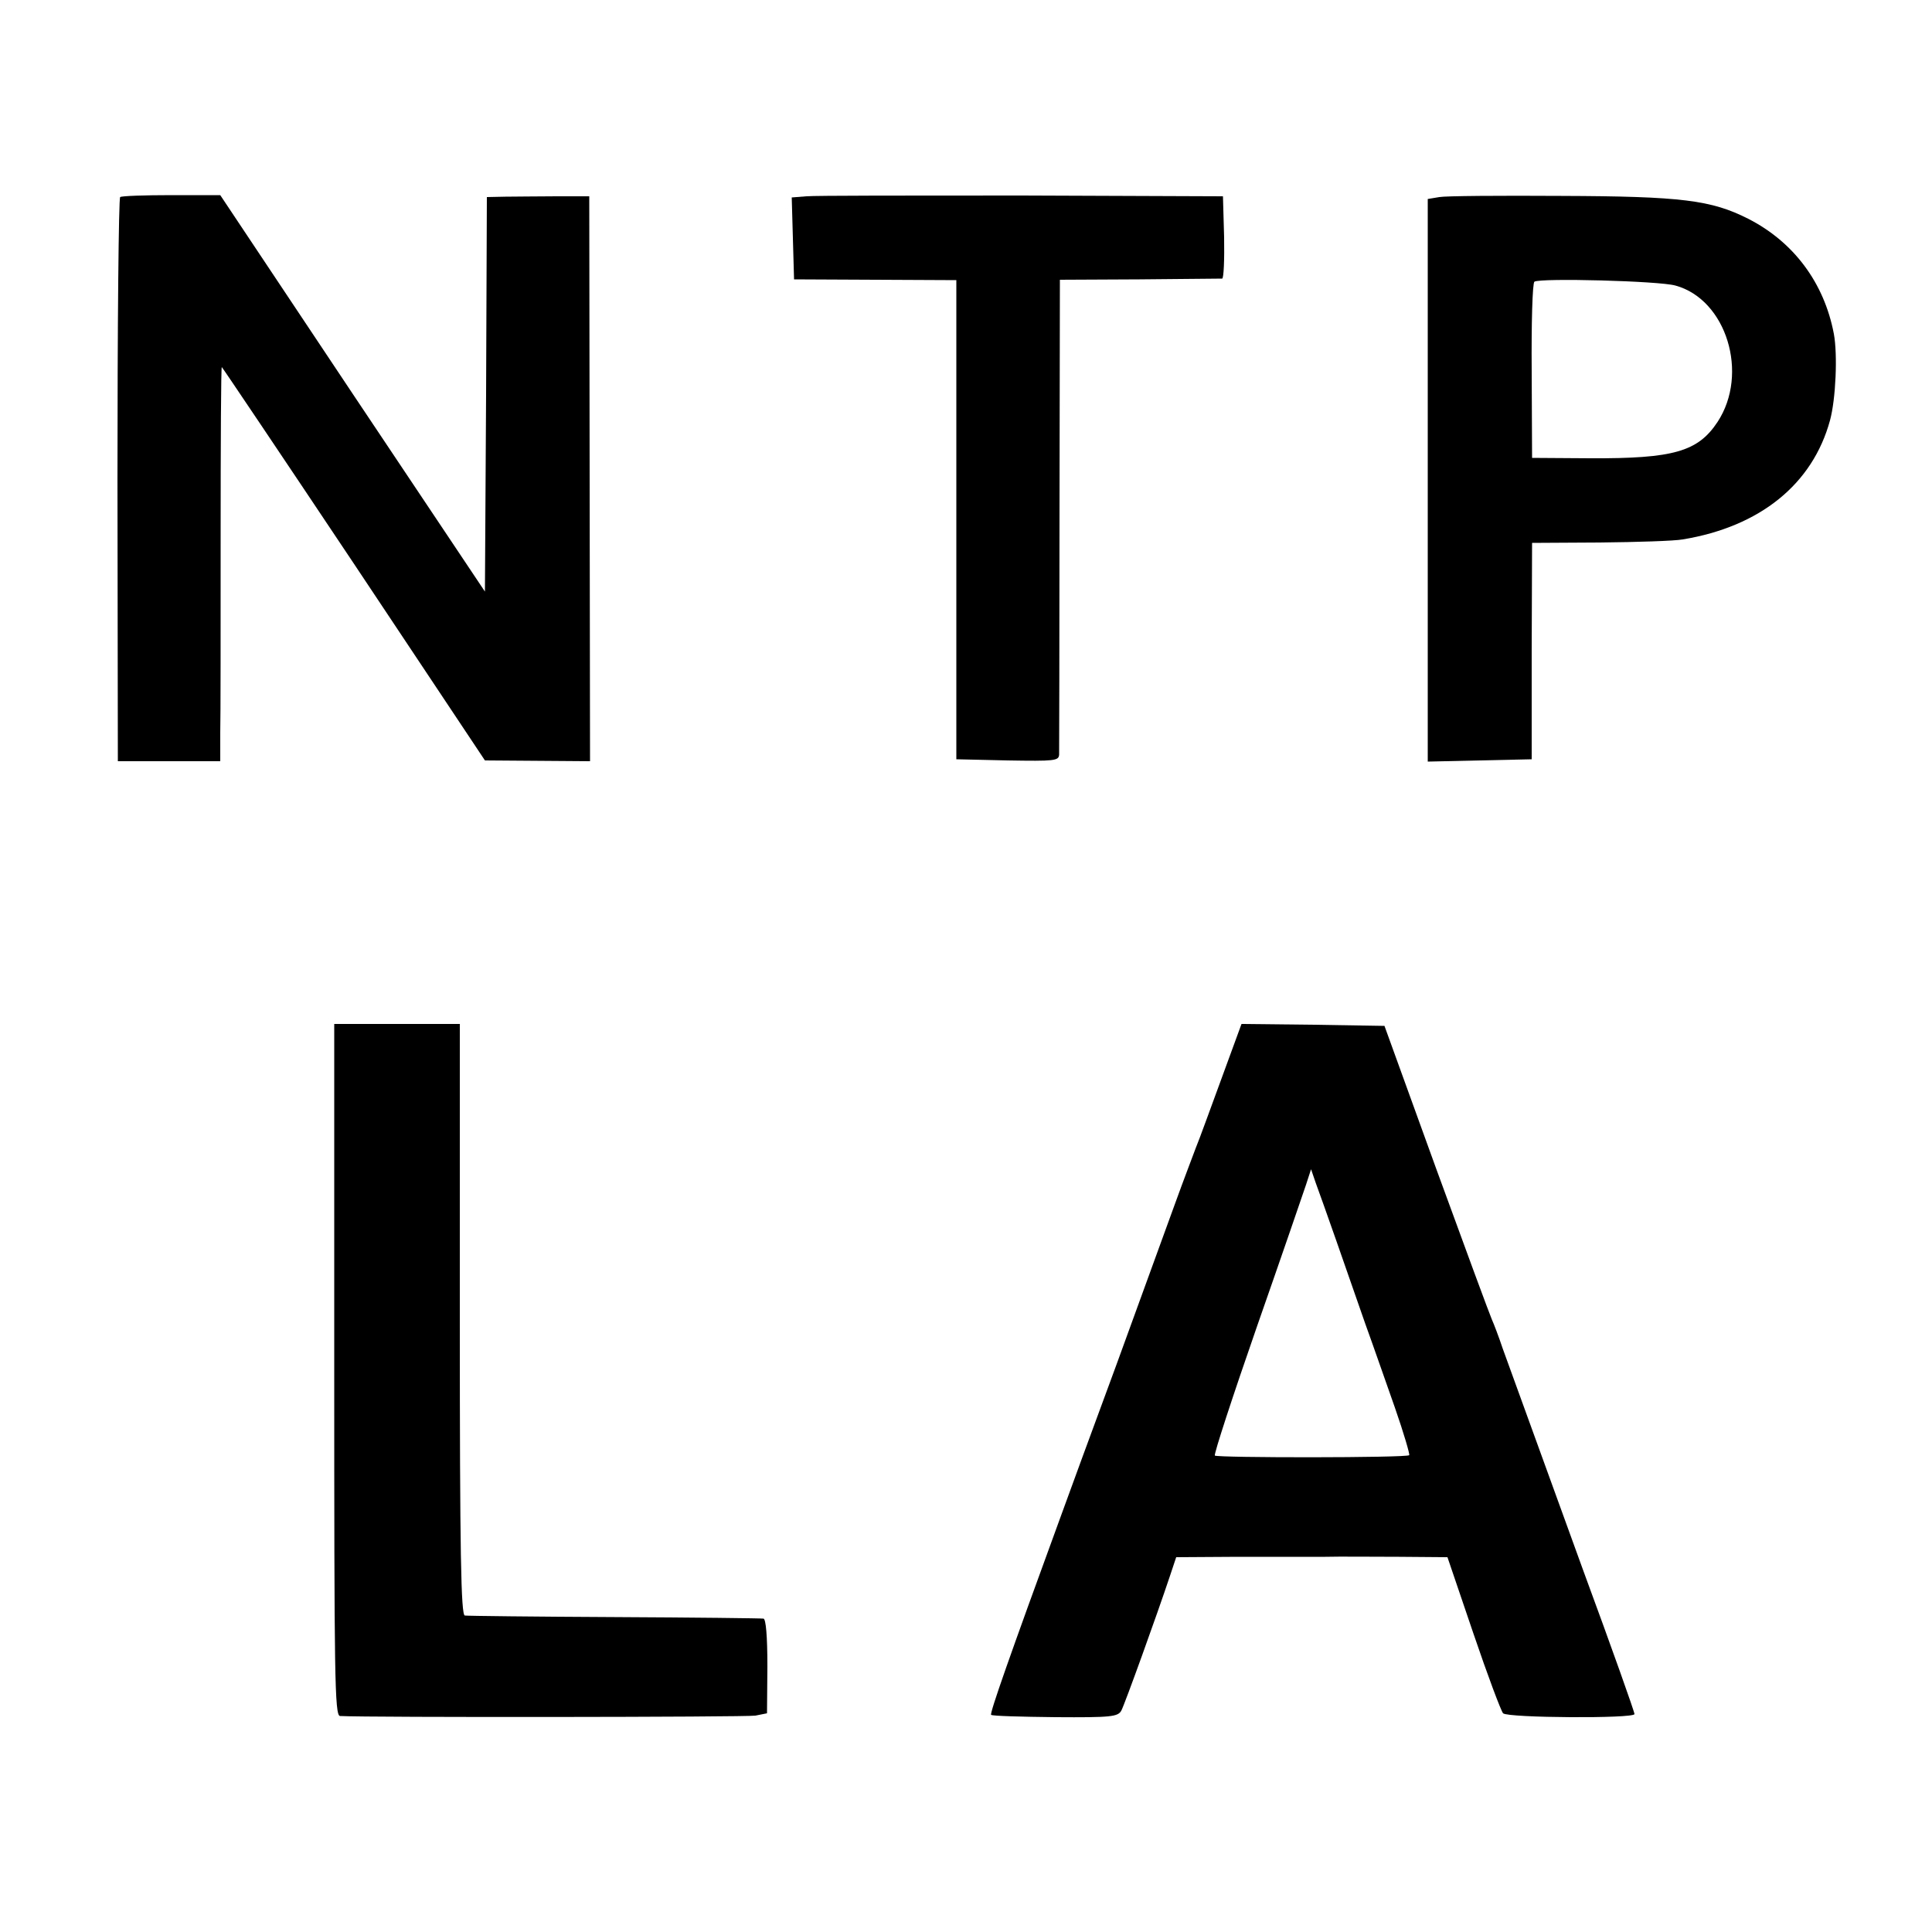 <?xml version="1.0" standalone="no"?>
<!DOCTYPE svg PUBLIC "-//W3C//DTD SVG 20010904//EN"
 "http://www.w3.org/TR/2001/REC-SVG-20010904/DTD/svg10.dtd">
<svg version="1.0" xmlns="http://www.w3.org/2000/svg"
 width="500pt" height="500pt" viewBox="0 0 500 500"
 preserveAspectRatio="xMidYMid meet">
<g transform="translate(0,500) scale(0.1,-0.1)"
fill="#000000" stroke="none">
<path d="M311 4490 c-4 -3 -7 -332 -7 -732 l1 -728 132 0 133 0 0 73 c1 39 1
269 1 510 0 240 1 437 3 437 1 0 155 -229 342 -509 l339 -509 136 -1 136 -1
-1 731 -1 731 -85 0 c-47 0 -106 -1 -132 -1 l-48 -1 -2 -510 -3 -511 -343 513
-342 513 -126 0 c-69 0 -129 -2 -133 -5z"/>
<path d="M2087 4492 l-38 -3 3 -106 3 -106 210 -1 210 -1 0 -620 0 -620 133
-3 c121 -2 132 -1 133 15 0 10 1 291 1 624 l1 605 206 1 c113 1 210 2 214 2 4
1 6 49 5 107 l-3 106 -520 2 c-286 0 -537 0 -558 -2z"/>
<path d="M3725 4490 l-30 -5 0 -728 0 -728 134 3 135 3 0 280 1 280 175 1 c96
1 193 4 215 8 200 33 336 143 381 308 15 55 20 170 10 224 -25 132 -104 238
-222 298 -95 48 -171 58 -484 59 -157 1 -299 0 -315 -3z m611 -229 c132 -36
191 -228 109 -353 -51 -77 -114 -95 -330 -94 l-150 1 -1 225 c-1 124 2 227 7
231 16 10 323 2 365 -10z"/>
<path d="M865 1455 c0 -793 1 -895 15 -896 72 -4 1052 -3 1075 1 l30 6 1 122
c0 79 -4 122 -10 123 -6 1 -180 3 -386 4 -206 1 -381 3 -387 4 -10 1 -13 161
-13 766 l0 765 -163 0 -162 0 0 -895z"/>
<path d="M3161 2208 c-29 -79 -58 -159 -66 -178 -7 -19 -32 -84 -54 -145 -22
-60 -90 -247 -151 -415 -62 -168 -127 -345 -145 -395 -132 -361 -184 -509
-180 -513 3 -3 77 -5 166 -6 145 -1 162 1 171 17 9 17 92 247 126 349 l16 48
160 1 c89 0 190 0 226 0 36 1 121 0 191 0 l125 -1 67 -197 c37 -109 72 -202
77 -207 12 -12 340 -14 340 -2 0 6 -59 172 -132 370 -146 402 -180 496 -209
576 -10 30 -23 64 -28 75 -5 11 -70 187 -144 390 l-134 370 -185 3 -185 2 -52
-142z m297 -418 c22 -63 56 -160 75 -215 20 -55 54 -153 77 -218 23 -66 39
-121 37 -123 -6 -7 -497 -7 -503 -1 -3 3 46 153 109 334 63 180 120 346 127
367 l13 40 12 -35 c7 -19 31 -86 53 -149z"/>
</g>
</svg>
